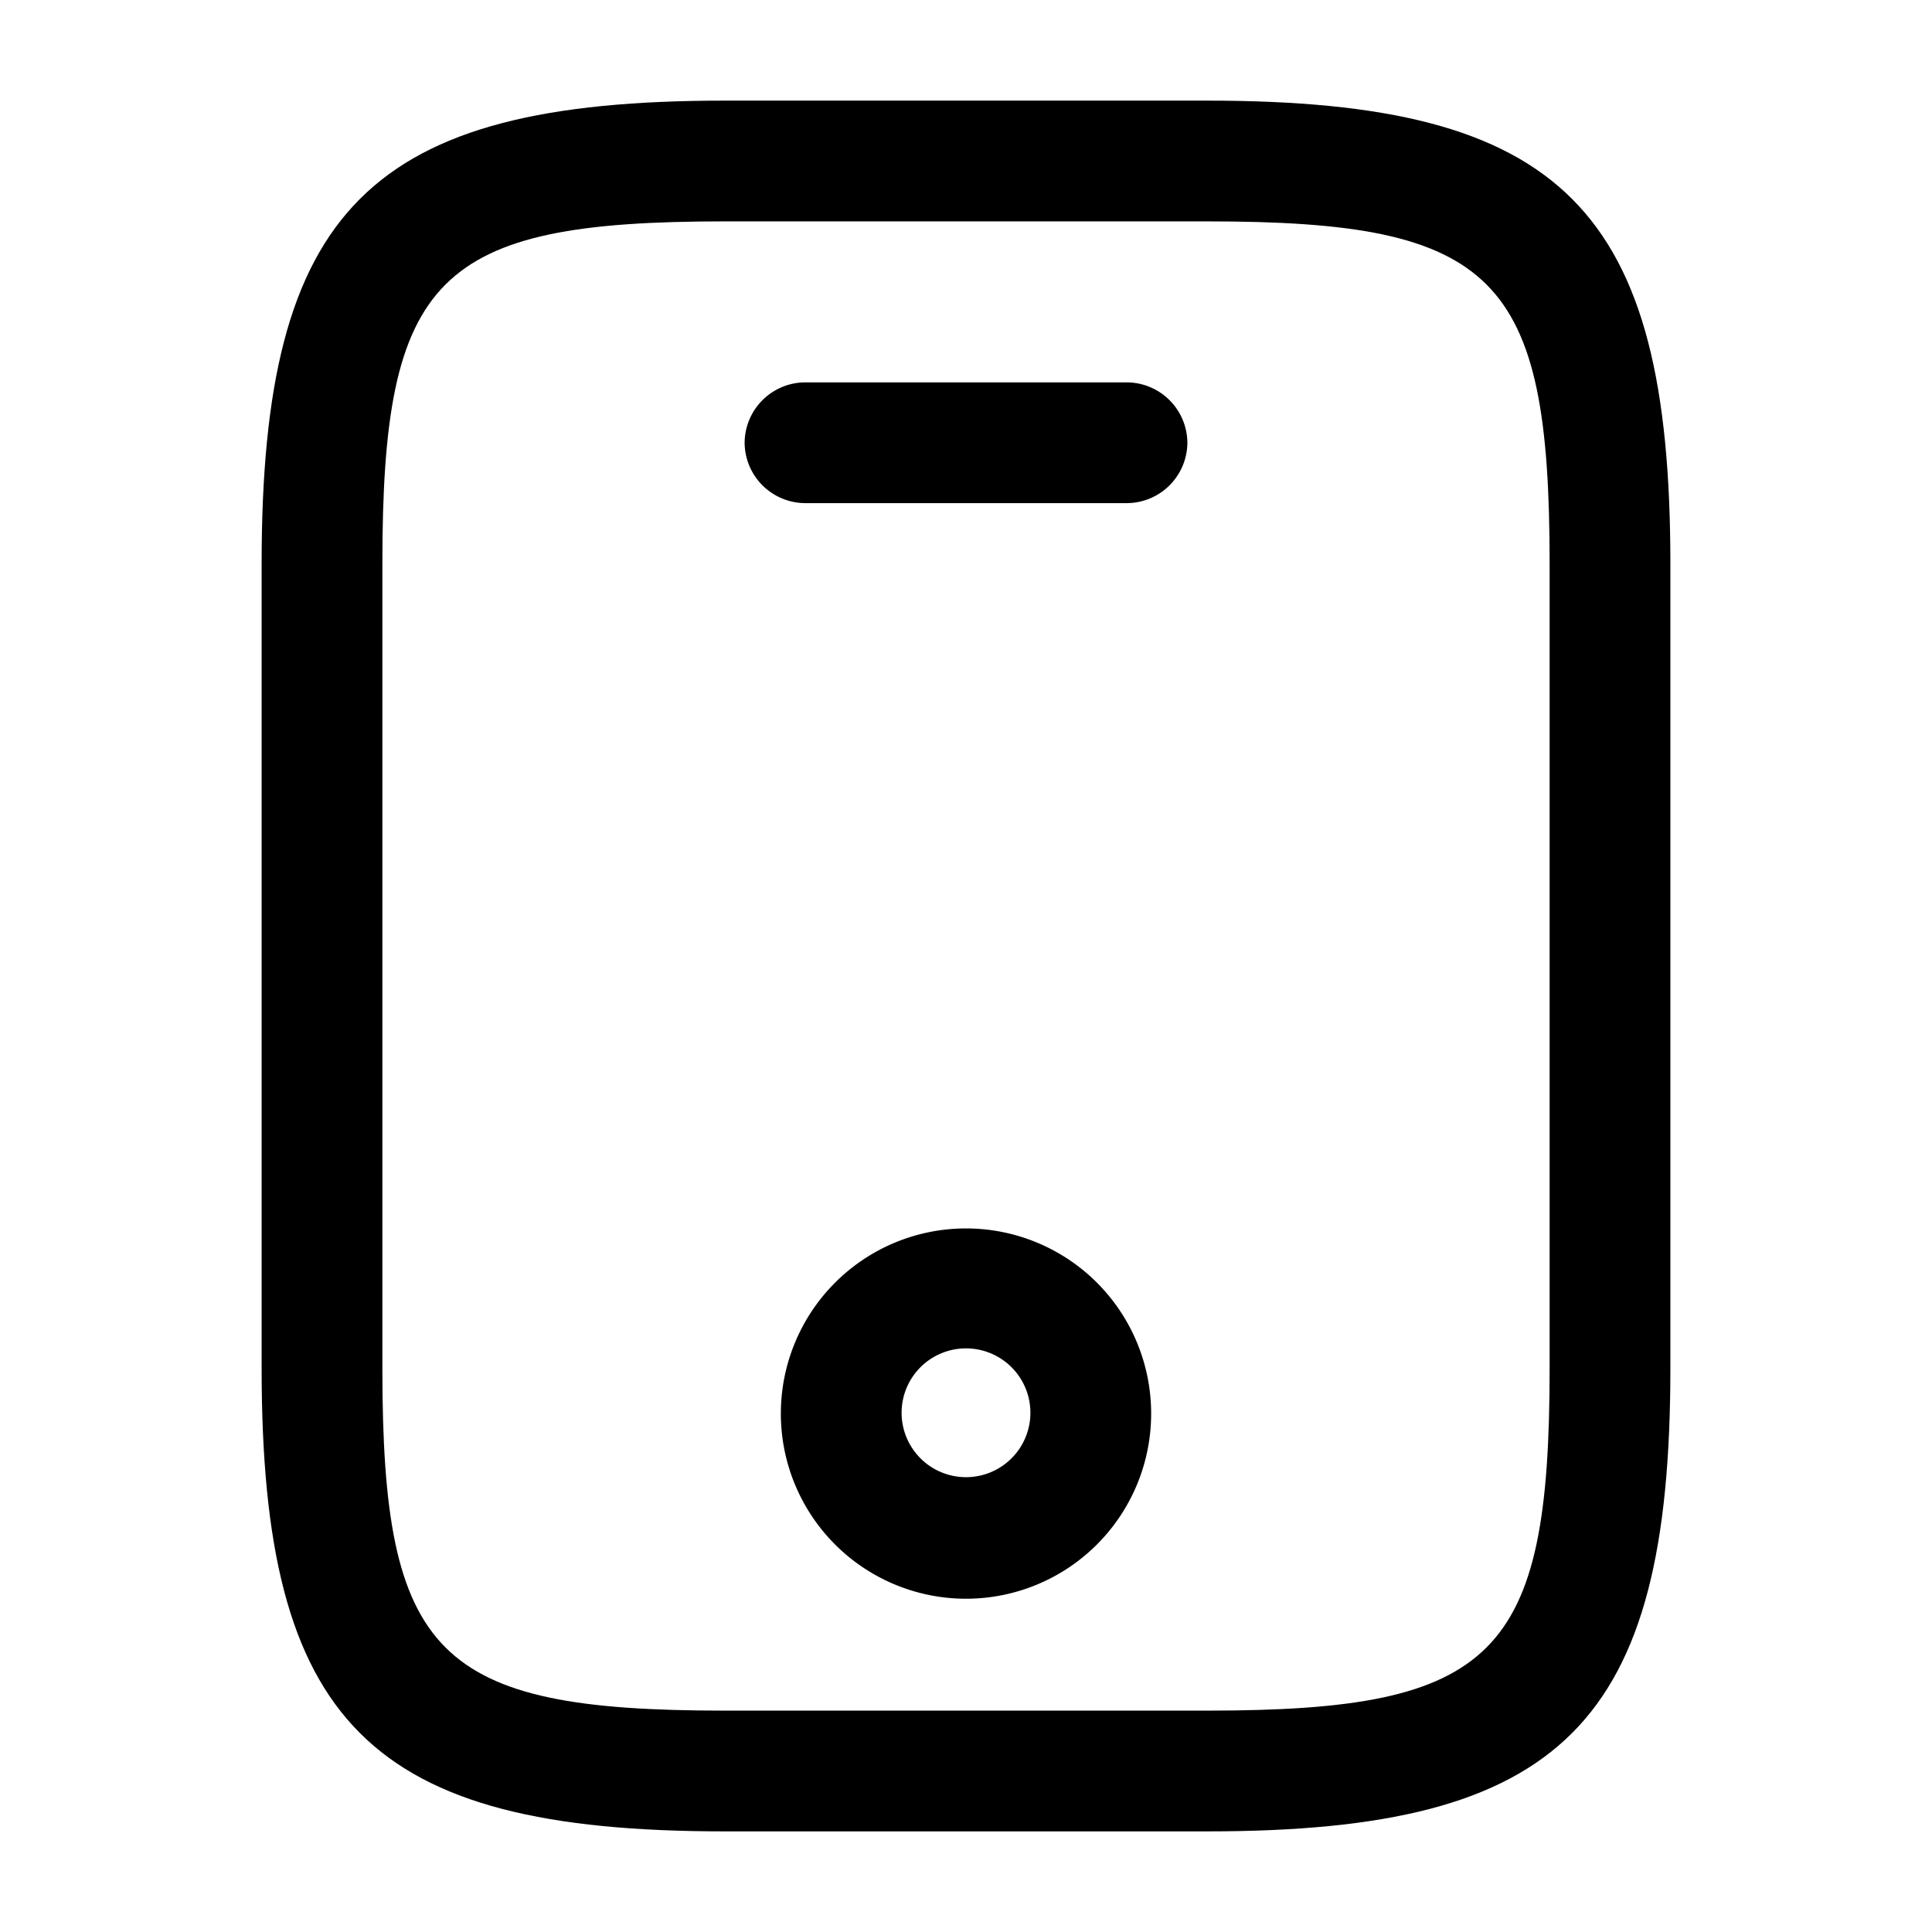 <svg xmlns="http://www.w3.org/2000/svg" xmlns:xlink="http://www.w3.org/1999/xlink" width="48" height="48" viewBox="0 0 48 48">
  <defs>
    <clipPath id="clip-Icoon-Mobiel_1">
      <rect width="48" height="48"/>
    </clipPath>
  </defs>
  <g id="Icoon-Mobiel_1" data-name="Icoon-Mobiel – 1" clip-path="url(#clip-Icoon-Mobiel_1)">
    <g id="vuesax_outline_mobile" data-name="vuesax/outline/mobile" transform="translate(-108 -380)">
      <g id="mobile" transform="translate(108 380)">
        <path id="Vector" d="M23.5,43h-12C2.68,43,0,40.32,0,31.5v-20C0,2.68,2.68,0,11.5,0h12C32.32,0,35,2.68,35,11.5v20C35,40.32,32.32,43,23.5,43ZM11.5,3C4.34,3,3,4.36,3,11.5v20C3,38.64,4.34,40,11.5,40h12c7.16,0,8.5-1.36,8.5-8.5v-20C32,4.36,30.66,3,23.5,3Z" transform="translate(6.5 2.5)"/>
        <path id="Vector-2" data-name="Vector" d="M9.5,3h-8A1.511,1.511,0,0,1,0,1.5,1.511,1.511,0,0,1,1.5,0h8A1.511,1.511,0,0,1,11,1.5,1.511,1.511,0,0,1,9.5,3Z" transform="translate(18.5 9.5)"/>
        <path id="Vector-3" data-name="Vector" d="M4.6,9.2A4.6,4.6,0,1,1,9.2,4.6,4.6,4.6,0,0,1,4.6,9.2Zm0-6.22a1.6,1.6,0,1,0,1.6,1.6A1.6,1.6,0,0,0,4.6,2.98Z" transform="translate(19.4 30.52)"/>
        <path id="Vector-4" data-name="Vector" d="M0,0H48V48H0Z" fill="none" opacity="0"/>
      </g>
    </g>
  </g>
</svg>
